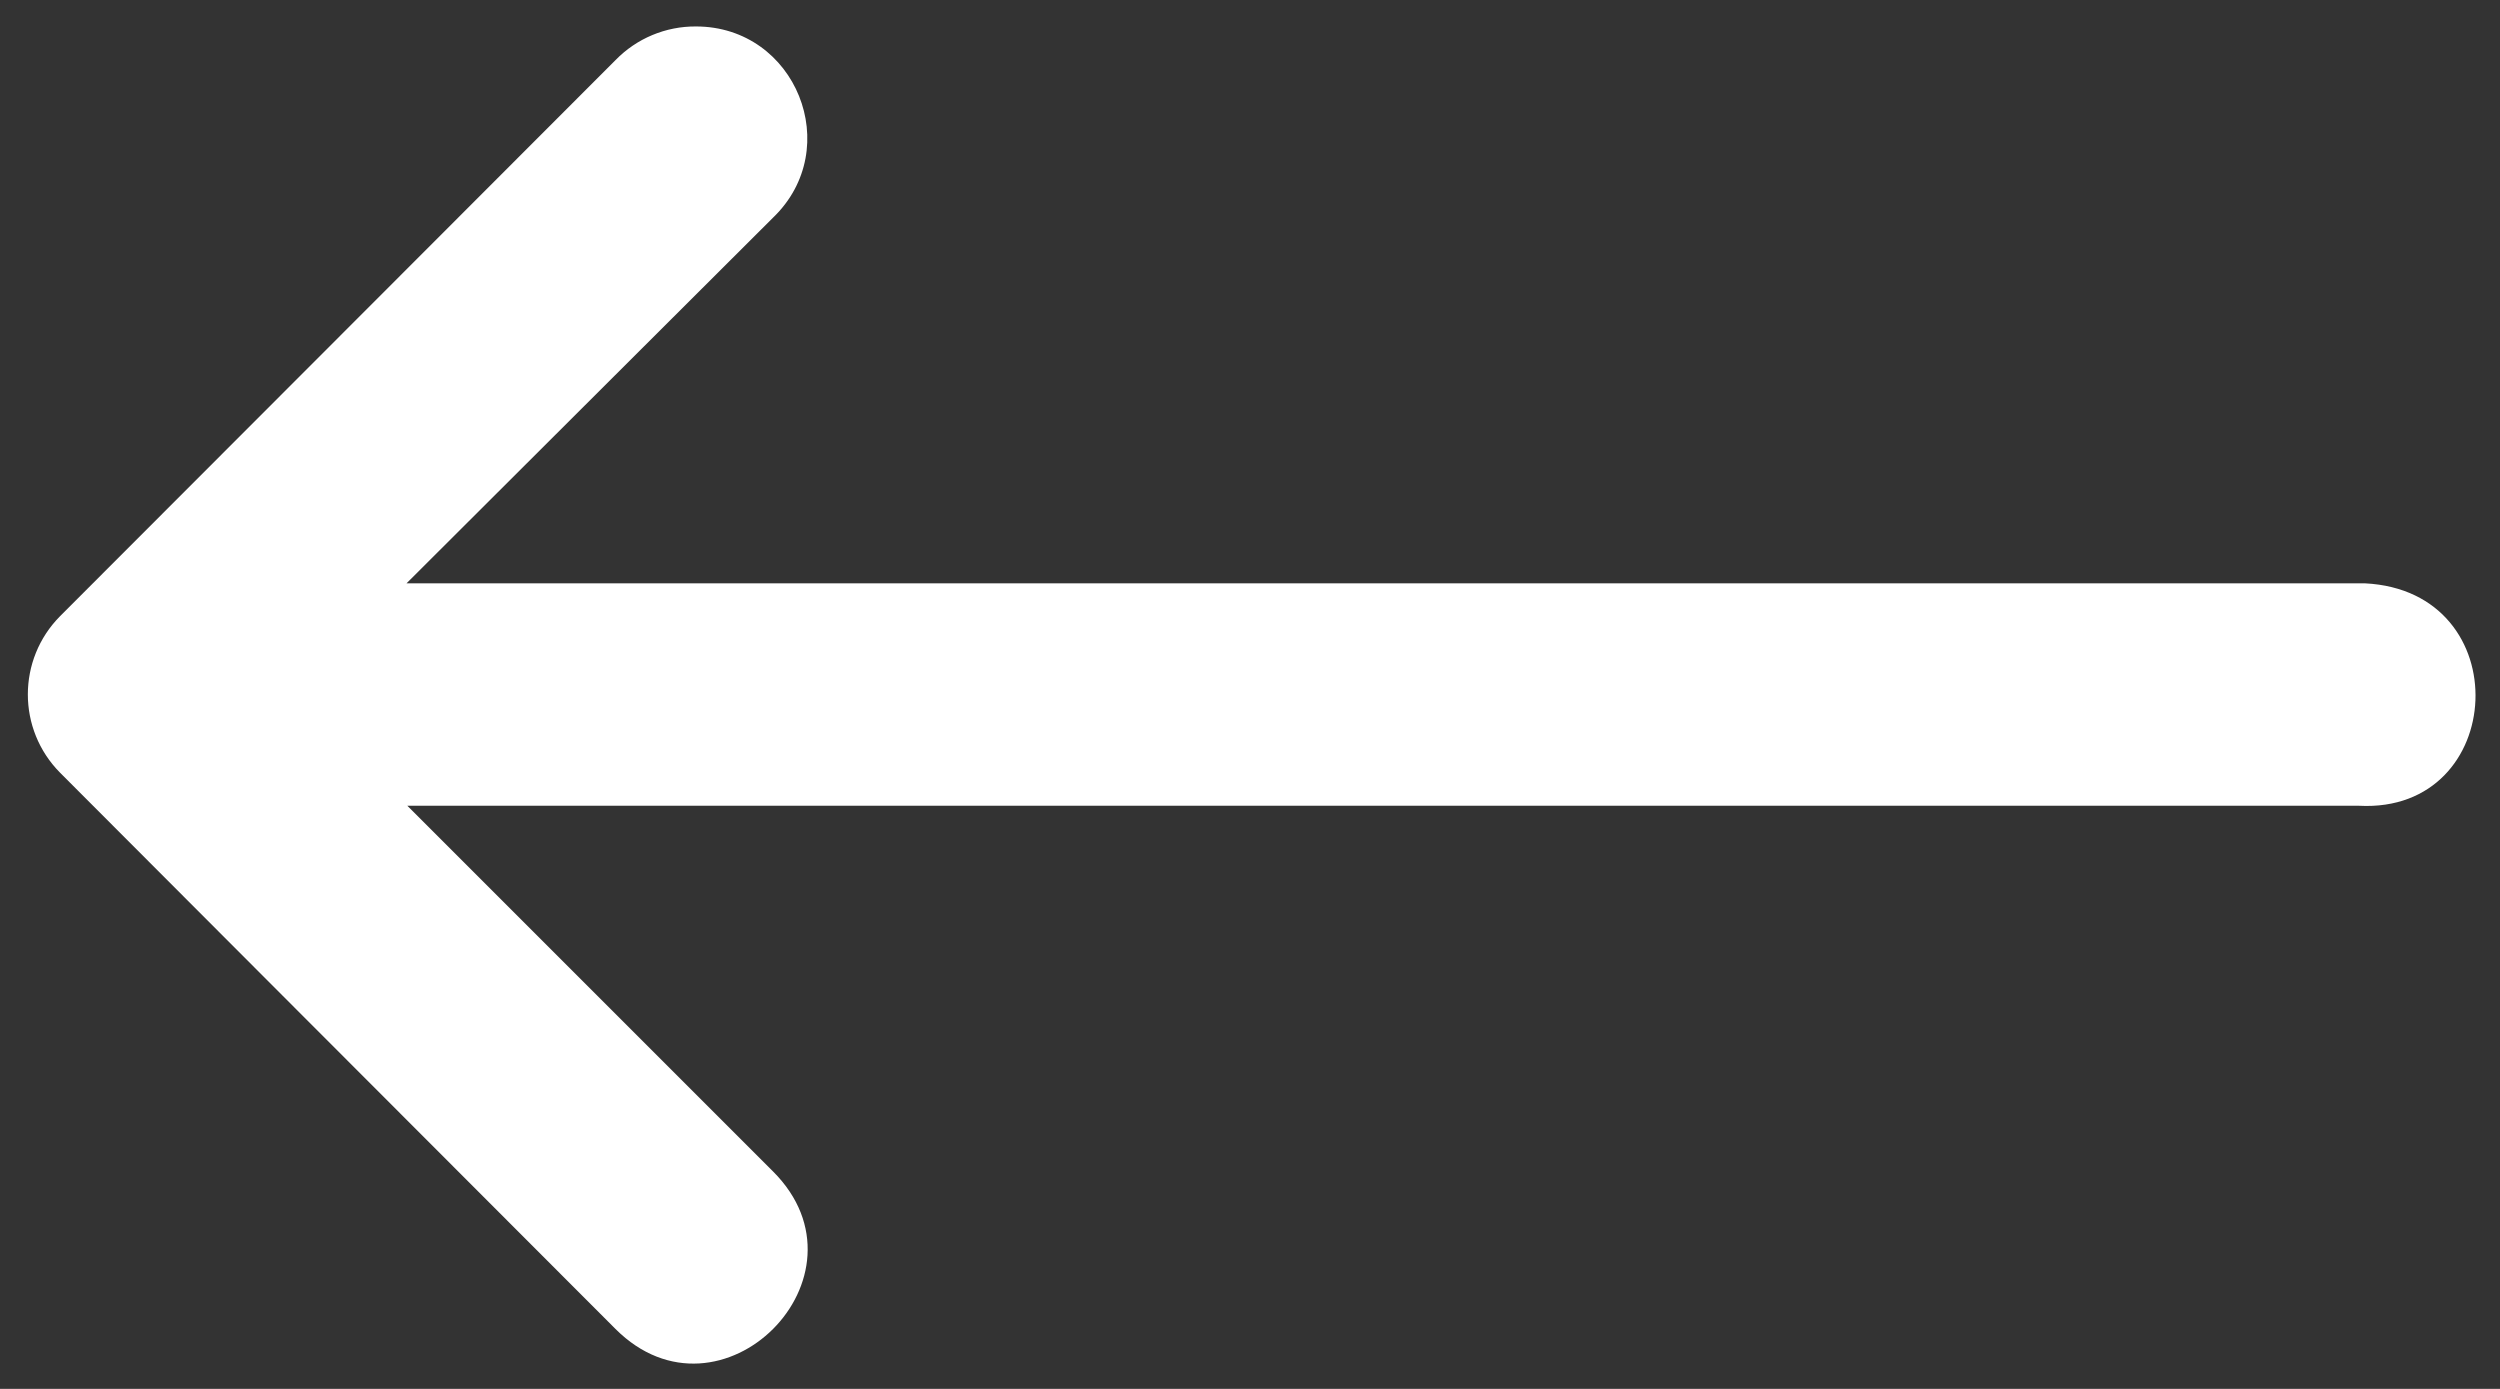<svg width="36" height="20" viewBox="0 0 36 20" fill="none" xmlns="http://www.w3.org/2000/svg">
<rect x="0" y="0" width="36" height="20" fill="#333333" stroke="none"/>
<path d="M33.972 11.603H5.866L11.132 16.869C12.644 18.381 10.376 20.65 8.863 19.137L4.067 14.335L0.866 11.128C0.246 10.504 0.246 9.496 0.866 8.872L8.863 0.866C9.167 0.553 9.586 0.378 10.022 0.381C11.463 0.381 12.169 2.136 11.132 3.134L5.854 8.4H34.055C36.273 8.51 36.108 11.714 33.972 11.603Z" fill="white"/>
</svg>

